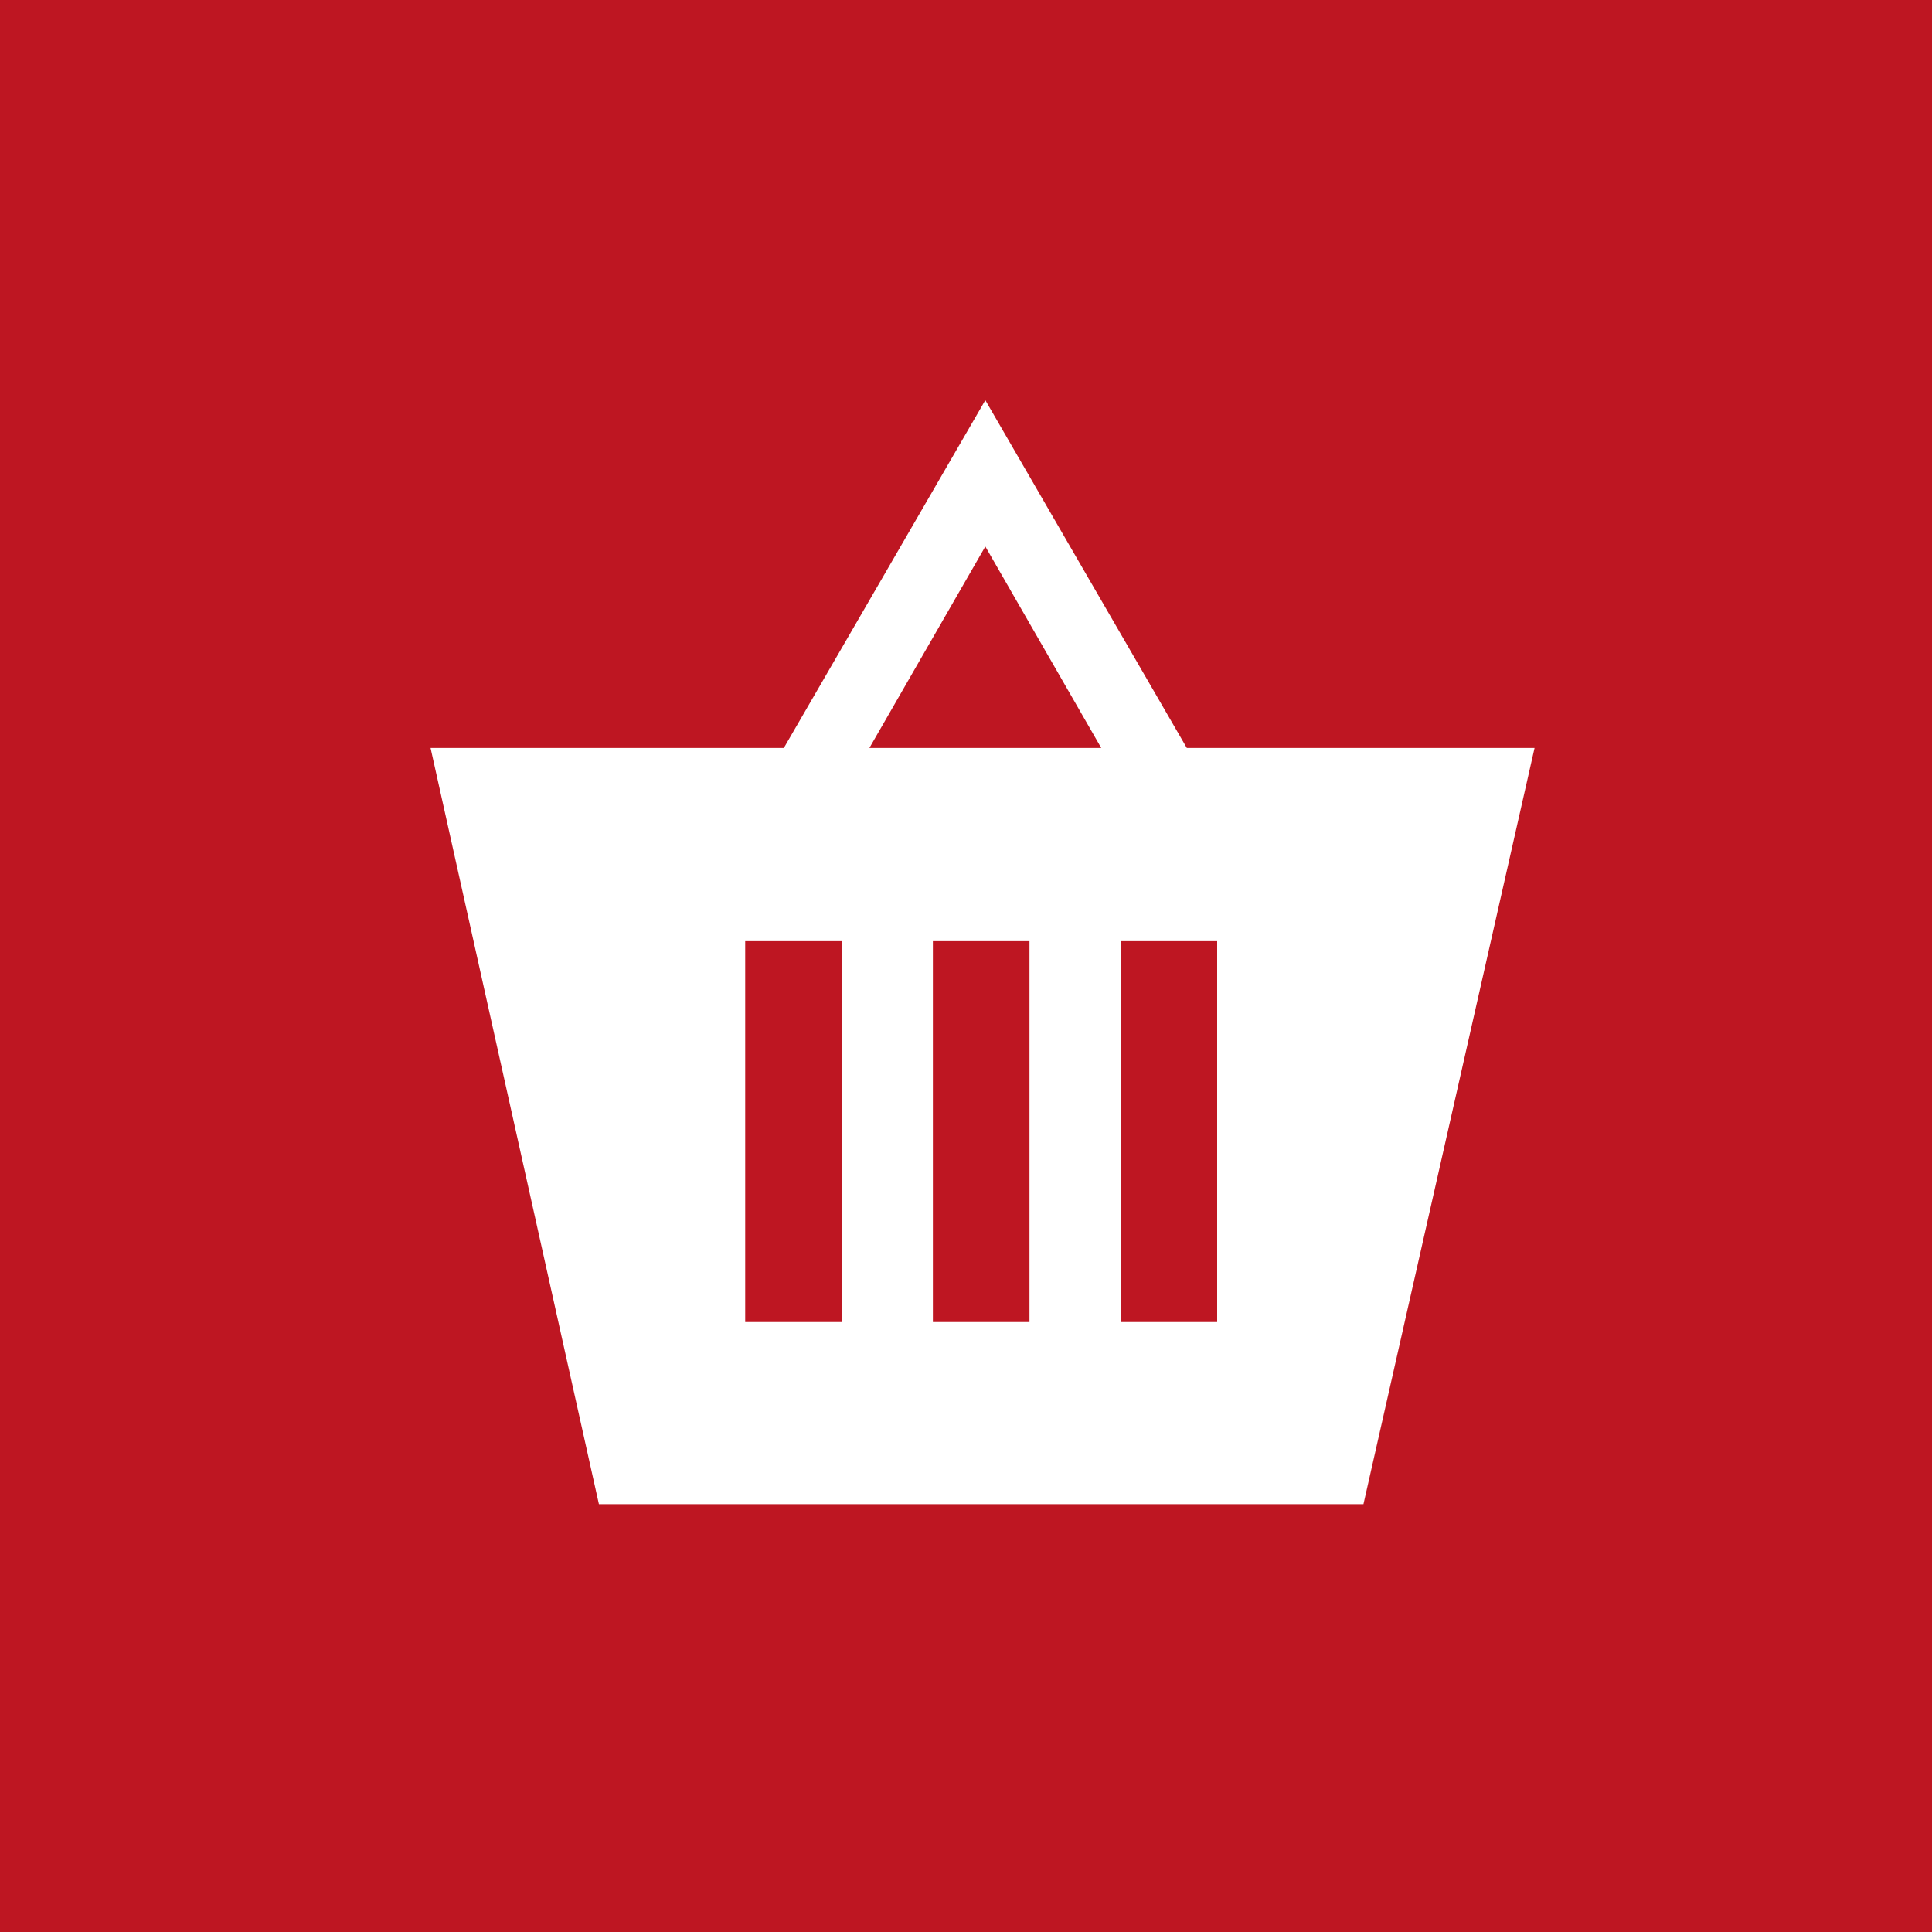 <?xml version="1.0" encoding="UTF-8"?> <!-- Generator: Adobe Illustrator 22.0.0, SVG Export Plug-In . SVG Version: 6.00 Build 0) --> <svg xmlns="http://www.w3.org/2000/svg" xmlns:xlink="http://www.w3.org/1999/xlink" x="0px" y="0px" viewBox="0 0 70 70" style="enable-background:new 0 0 70 70;" xml:space="preserve"> <style type="text/css"> .st0{fill:#BE1622;} .st1{fill:#FFFFFF;} </style> <g id="Background"> <rect x="0" y="0" class="st0" width="70" height="70"></rect> </g> <g id="Icons"> <path class="st1" d="M43,27.1l-7.3-12.6l-7.3,12.6H15.6l6.1,27.4h27.7l6.2-27.4H43z M30.5,47.9H27V34.1h3.5V47.9z M37.3,47.9h-3.5 V34.1h3.5V47.9z M31.5,27.1l4.2-7.3l4.2,7.3H31.5z M44.1,47.9h-3.5V34.1h3.5V47.9z"></path> </g> </svg> 
